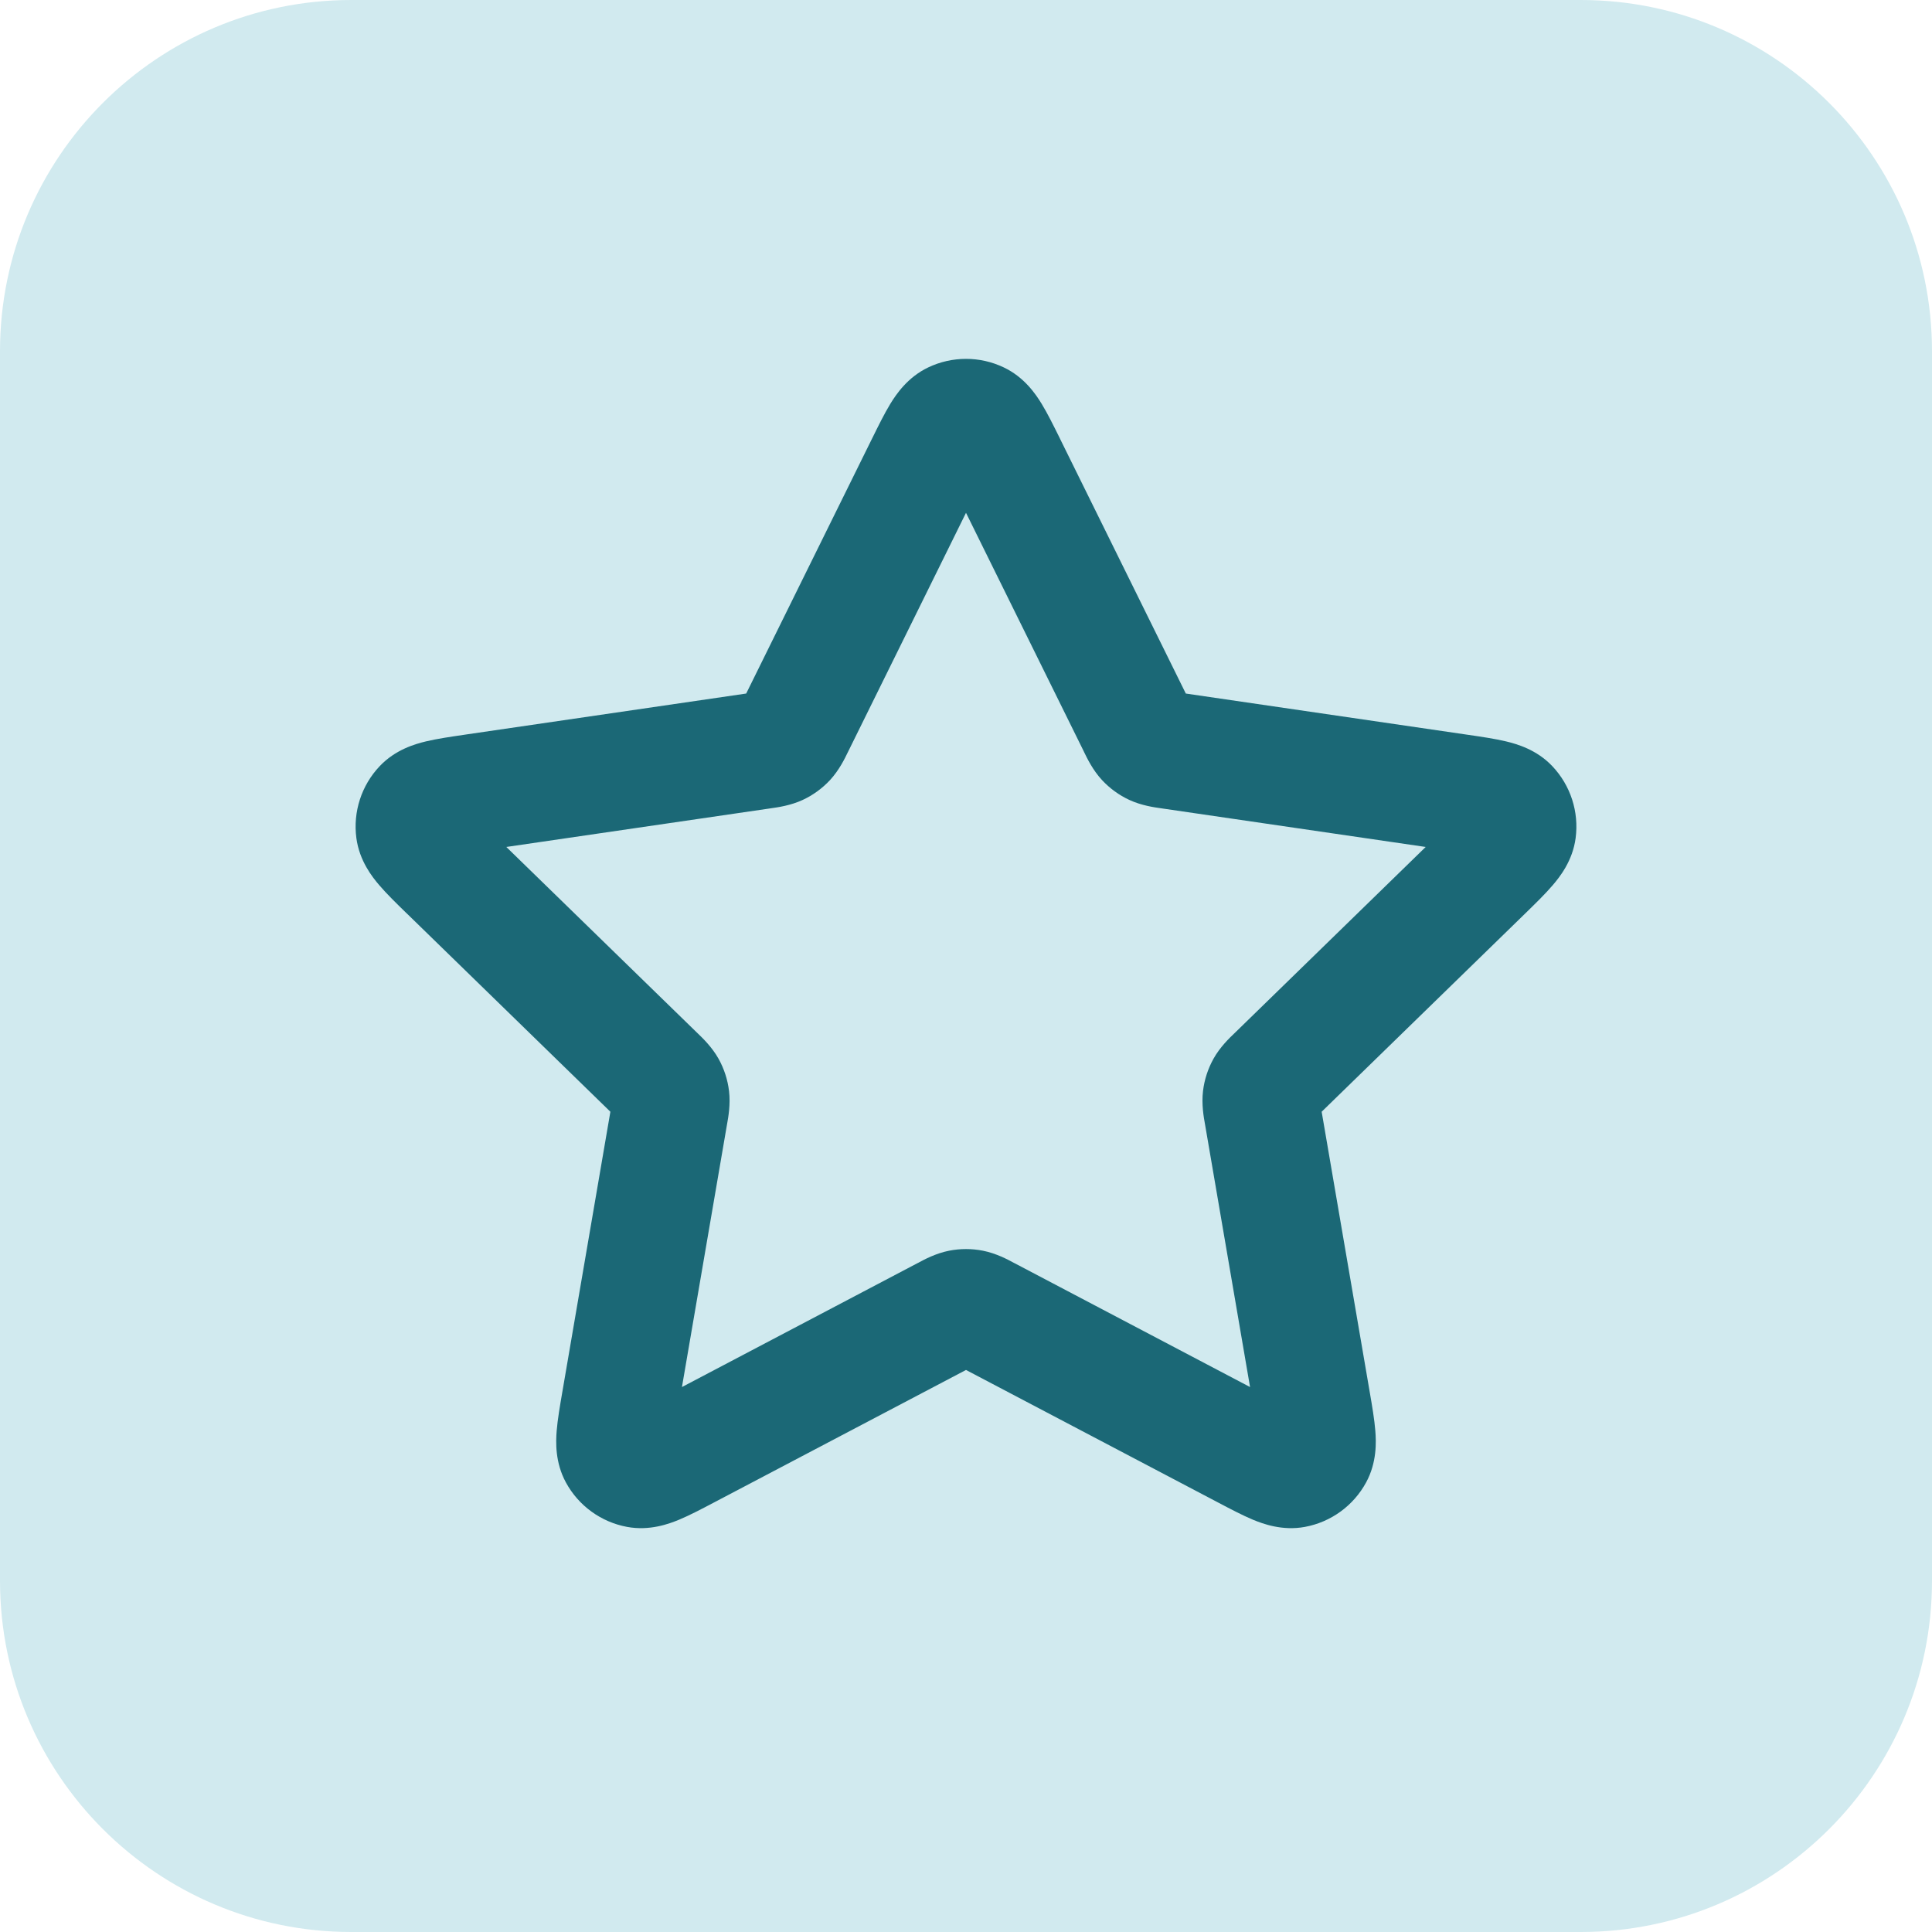 <svg width="44" height="44" viewBox="0 0 44 44" fill="none" xmlns="http://www.w3.org/2000/svg">
<path d="M0 8C0 3.582 3.582 0 8 0H36C40.418 0 44 3.582 44 8V36C44 40.418 40.418 44 36 44H8C3.582 44 0 40.418 0 36V8Z" fill="#D1EAEF"></path>
<path fill-rule="evenodd" clip-rule="evenodd" d="M21.139 8.368C21.684 8.108 22.317 8.108 22.861 8.368C23.332 8.592 23.591 8.982 23.722 9.195C23.857 9.416 23.996 9.698 24.132 9.972C24.139 9.986 24.145 10 24.152 10.014L27.006 15.795L33.435 16.735C33.738 16.779 34.048 16.825 34.3 16.885C34.544 16.944 34.995 17.07 35.353 17.449C35.768 17.887 35.963 18.488 35.884 19.086C35.816 19.603 35.525 19.97 35.362 20.16C35.194 20.357 34.969 20.576 34.75 20.79L30.1 25.319L31.197 31.717C31.249 32.019 31.302 32.328 31.322 32.586C31.342 32.836 31.361 33.304 31.112 33.762C30.824 34.292 30.312 34.664 29.719 34.774C29.206 34.869 28.767 34.706 28.536 34.611C28.297 34.511 28.019 34.365 27.748 34.222L22 31.2L16.253 34.222C15.982 34.365 15.704 34.511 15.464 34.611C15.233 34.706 14.794 34.869 14.281 34.774C13.688 34.664 13.176 34.292 12.888 33.762C12.639 33.304 12.658 32.836 12.678 32.586C12.699 32.328 12.752 32.019 12.804 31.717L13.901 25.319L9.284 20.822C9.273 20.811 9.262 20.801 9.25 20.79C9.031 20.576 8.806 20.357 8.638 20.16C8.475 19.97 8.185 19.603 8.116 19.086C8.037 18.488 8.232 17.887 8.647 17.449C9.006 17.07 9.456 16.944 9.7 16.885C9.952 16.825 10.262 16.779 10.565 16.735C10.581 16.733 10.596 16.73 10.611 16.728L16.994 15.795L19.848 10.014C19.855 10 19.862 9.986 19.869 9.972C20.004 9.698 20.143 9.416 20.278 9.195C20.409 8.982 20.669 8.592 21.139 8.368ZM16.857 16.071C16.856 16.072 16.856 16.072 16.857 16.071V16.071ZM17.3 15.749C17.3 15.749 17.3 15.749 17.3 15.749V15.749ZM30.049 25.014C30.049 25.014 30.049 25.014 30.049 25.014V25.014ZM22 11.679L19.324 17.101C19.319 17.112 19.313 17.124 19.306 17.137C19.243 17.269 19.111 17.541 18.903 17.766C18.727 17.955 18.515 18.109 18.281 18.218C18.003 18.347 17.703 18.388 17.558 18.408C17.544 18.41 17.53 18.412 17.519 18.414L11.531 19.289L15.862 23.507C15.87 23.515 15.88 23.524 15.891 23.535C15.996 23.636 16.215 23.845 16.365 24.113C16.491 24.34 16.572 24.588 16.603 24.846C16.64 25.15 16.586 25.448 16.56 25.592C16.557 25.607 16.555 25.62 16.553 25.632L15.531 31.589L20.883 28.774C20.893 28.769 20.905 28.763 20.919 28.756C21.047 28.686 21.314 28.543 21.615 28.484C21.869 28.434 22.131 28.434 22.385 28.484C22.686 28.543 22.953 28.686 23.082 28.756C23.095 28.763 23.107 28.769 23.117 28.774L28.469 31.589L27.448 25.632C27.446 25.62 27.443 25.607 27.441 25.592C27.415 25.448 27.361 25.15 27.398 24.846C27.429 24.588 27.51 24.34 27.636 24.113C27.785 23.845 28.004 23.636 28.11 23.535C28.12 23.524 28.13 23.515 28.139 23.507L32.469 19.289L26.482 18.414C26.47 18.412 26.457 18.41 26.442 18.408C26.297 18.388 25.998 18.347 25.72 18.218C25.485 18.109 25.274 17.955 25.098 17.766C24.889 17.541 24.758 17.269 24.694 17.137C24.688 17.124 24.682 17.112 24.677 17.101L22 11.679Z" fill="#1B6876"></path>
</svg>
